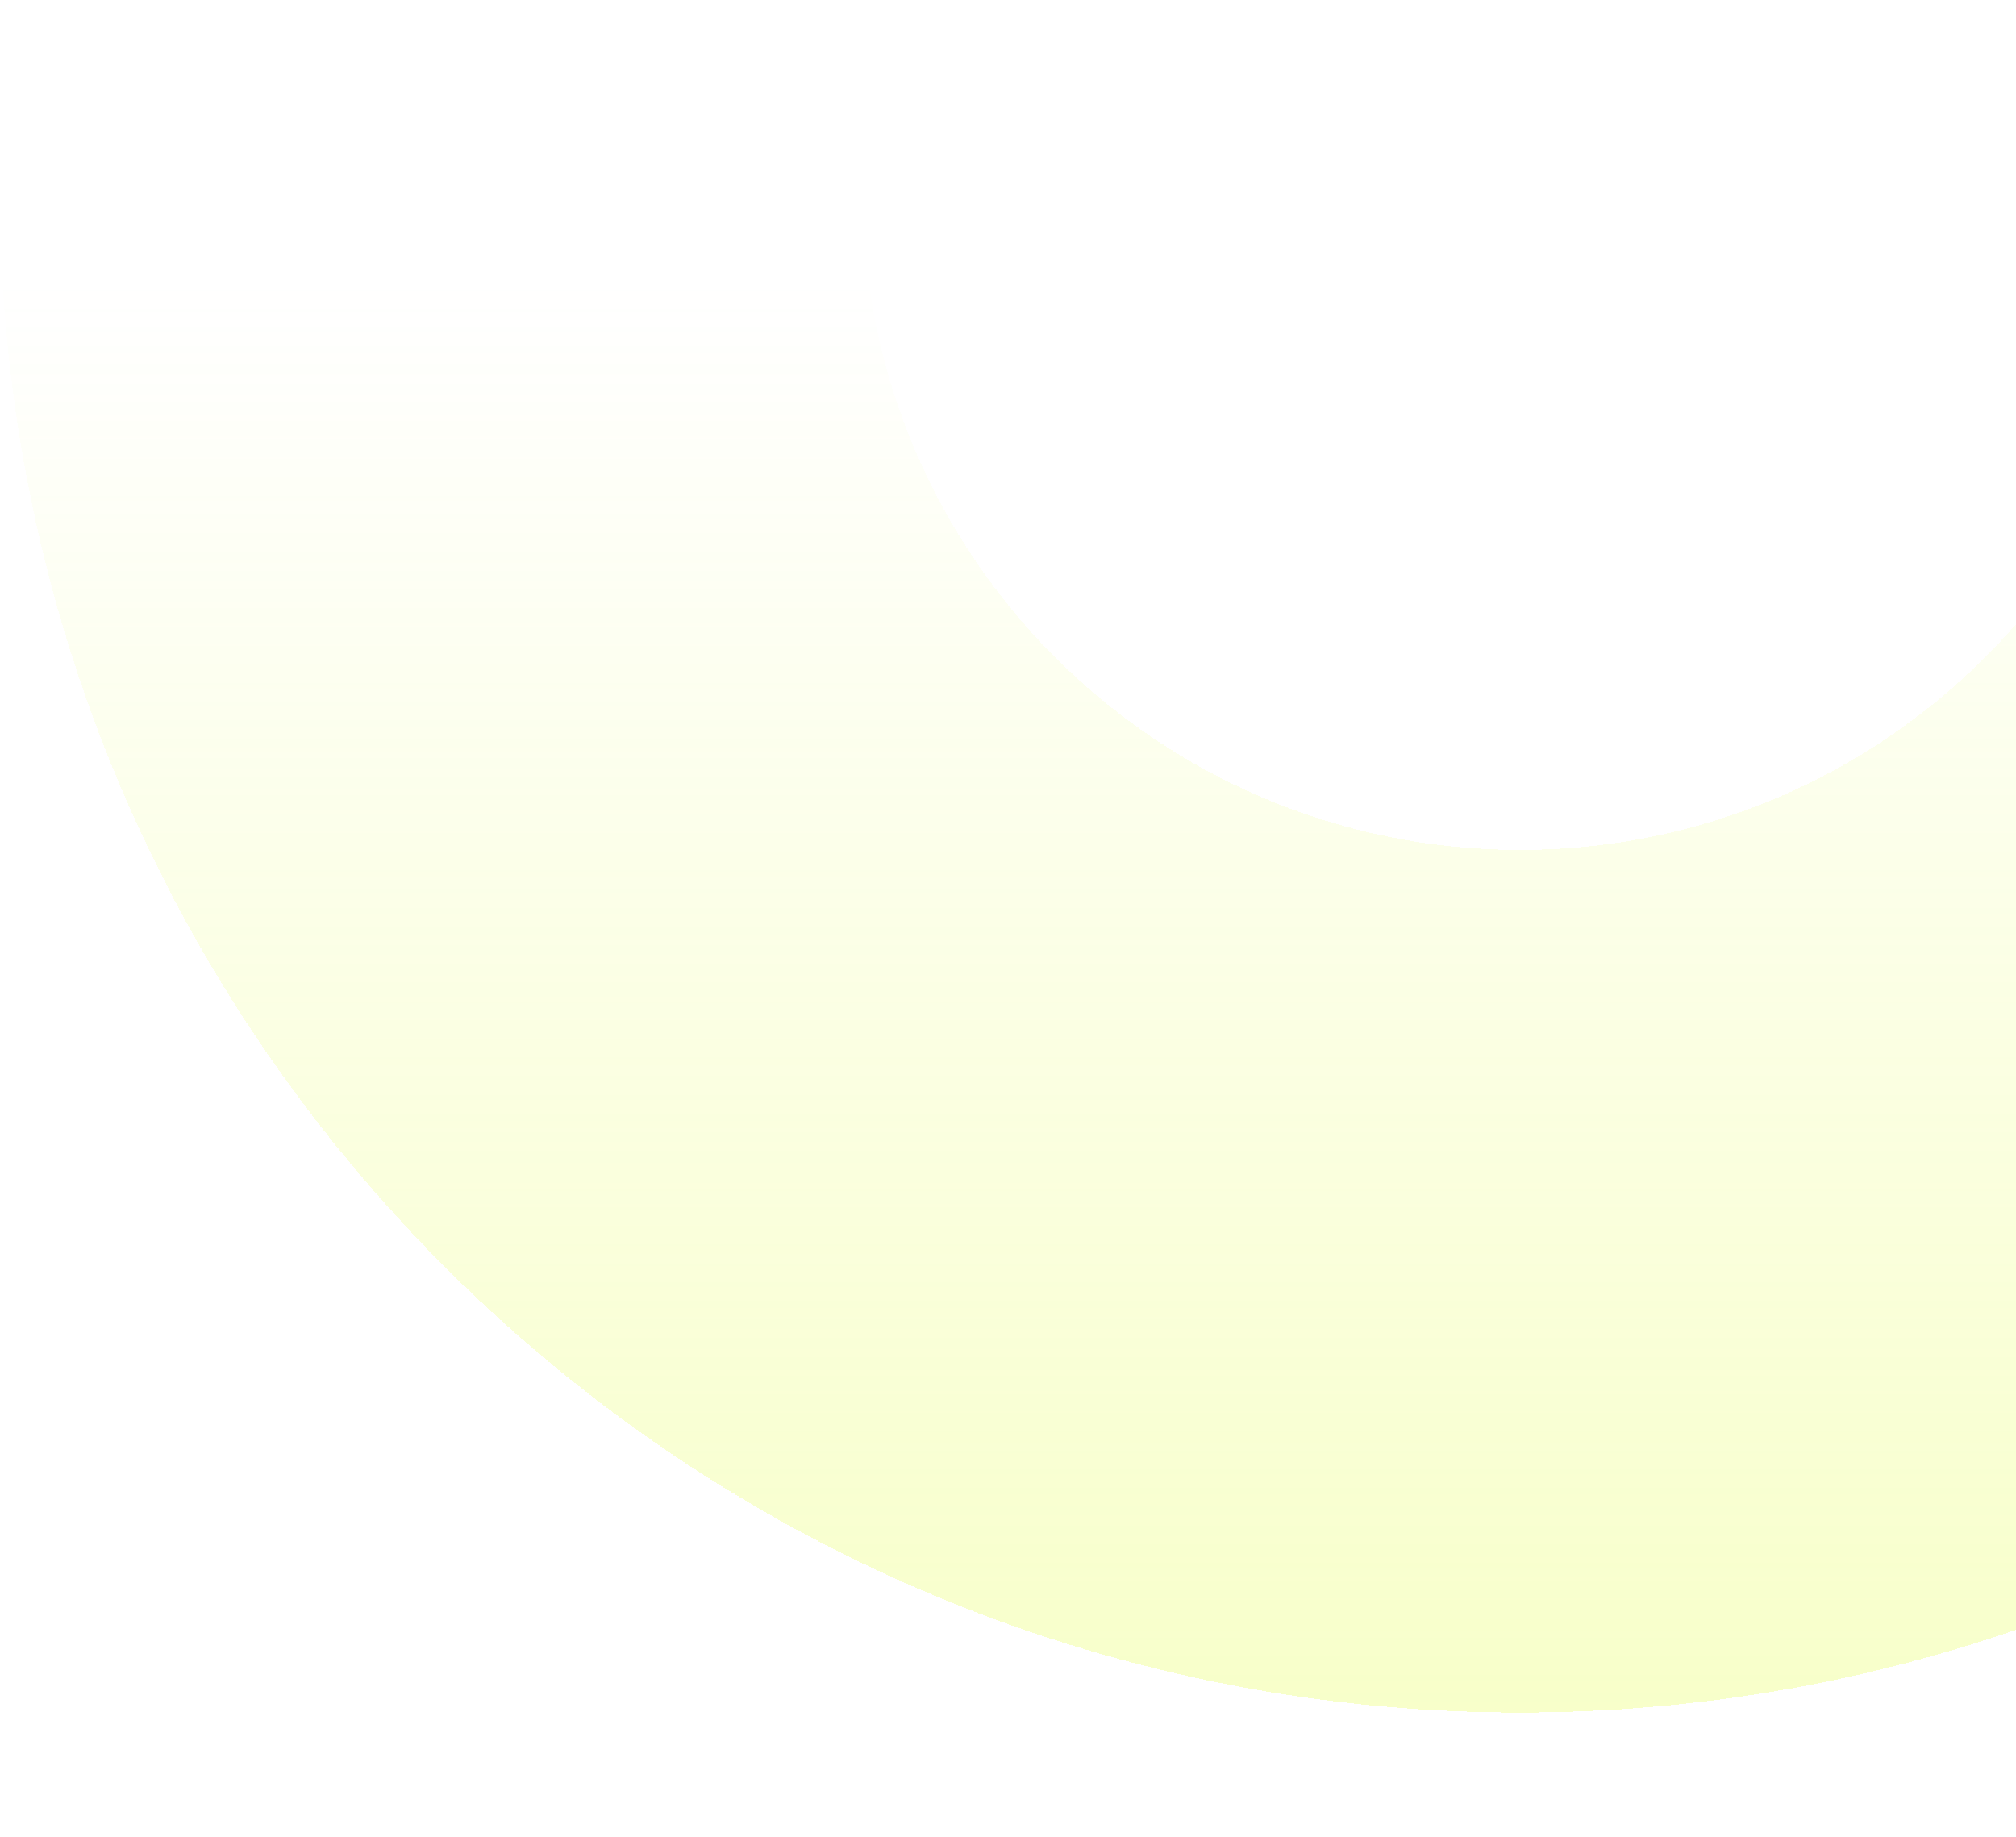<svg width="372" height="339" viewBox="0 0 372 339" fill="none" xmlns="http://www.w3.org/2000/svg">
<g clip-path="url(#clip0_1348_20948)">
<g filter="url(#filter0_d_1348_20948)">
<path d="M0 10.5C0 165.416 125.584 291 280.5 291C435.416 291 561 165.416 561 10.5C561 -144.416 435.416 -270 280.5 -270C125.584 -270 0 -144.416 0 10.5ZM401.833 10.5C401.833 77.511 347.511 131.833 280.5 131.833C213.489 131.833 159.167 77.511 159.167 10.5C159.167 -56.511 213.489 -110.833 280.5 -110.833C347.511 -110.833 401.833 -56.511 401.833 10.5Z" fill="url(#paint0_linear_1348_20948)" shape-rendering="crispEdges"/>
</g>
</g>
<defs>
<filter id="filter0_d_1348_20948" x="-38" y="-283" width="637" height="637" filterUnits="userSpaceOnUse" color-interpolation-filters="sRGB">
<feFlood flood-opacity="0" result="BackgroundImageFix"/>
<feColorMatrix in="SourceAlpha" type="matrix" values="0 0 0 0 0 0 0 0 0 0 0 0 0 0 0 0 0 0 127 0" result="hardAlpha"/>
<feMorphology radius="12" operator="erode" in="SourceAlpha" result="effect1_dropShadow_1348_20948"/>
<feOffset dy="25"/>
<feGaussianBlur stdDeviation="25"/>
<feComposite in2="hardAlpha" operator="out"/>
<feColorMatrix type="matrix" values="0 0 0 0 0 0 0 0 0 0 0 0 0 0 0 0 0 0 0.15 0"/>
<feBlend mode="normal" in2="BackgroundImageFix" result="effect1_dropShadow_1348_20948"/>
<feBlend mode="normal" in="SourceGraphic" in2="effect1_dropShadow_1348_20948" result="shape"/>
</filter>
<linearGradient id="paint0_linear_1348_20948" x1="280.5" y1="-270" x2="280.5" y2="291" gradientUnits="userSpaceOnUse">
<stop offset="0.529" stop-color="#E6FF4C" stop-opacity="0"/>
<stop offset="1" stop-color="#E6FF4C" stop-opacity="0.3"/>
</linearGradient>
<clipPath id="clip0_1348_20948">
<rect width="372" height="339" fill="white"/>
</clipPath>
</defs>
</svg>
